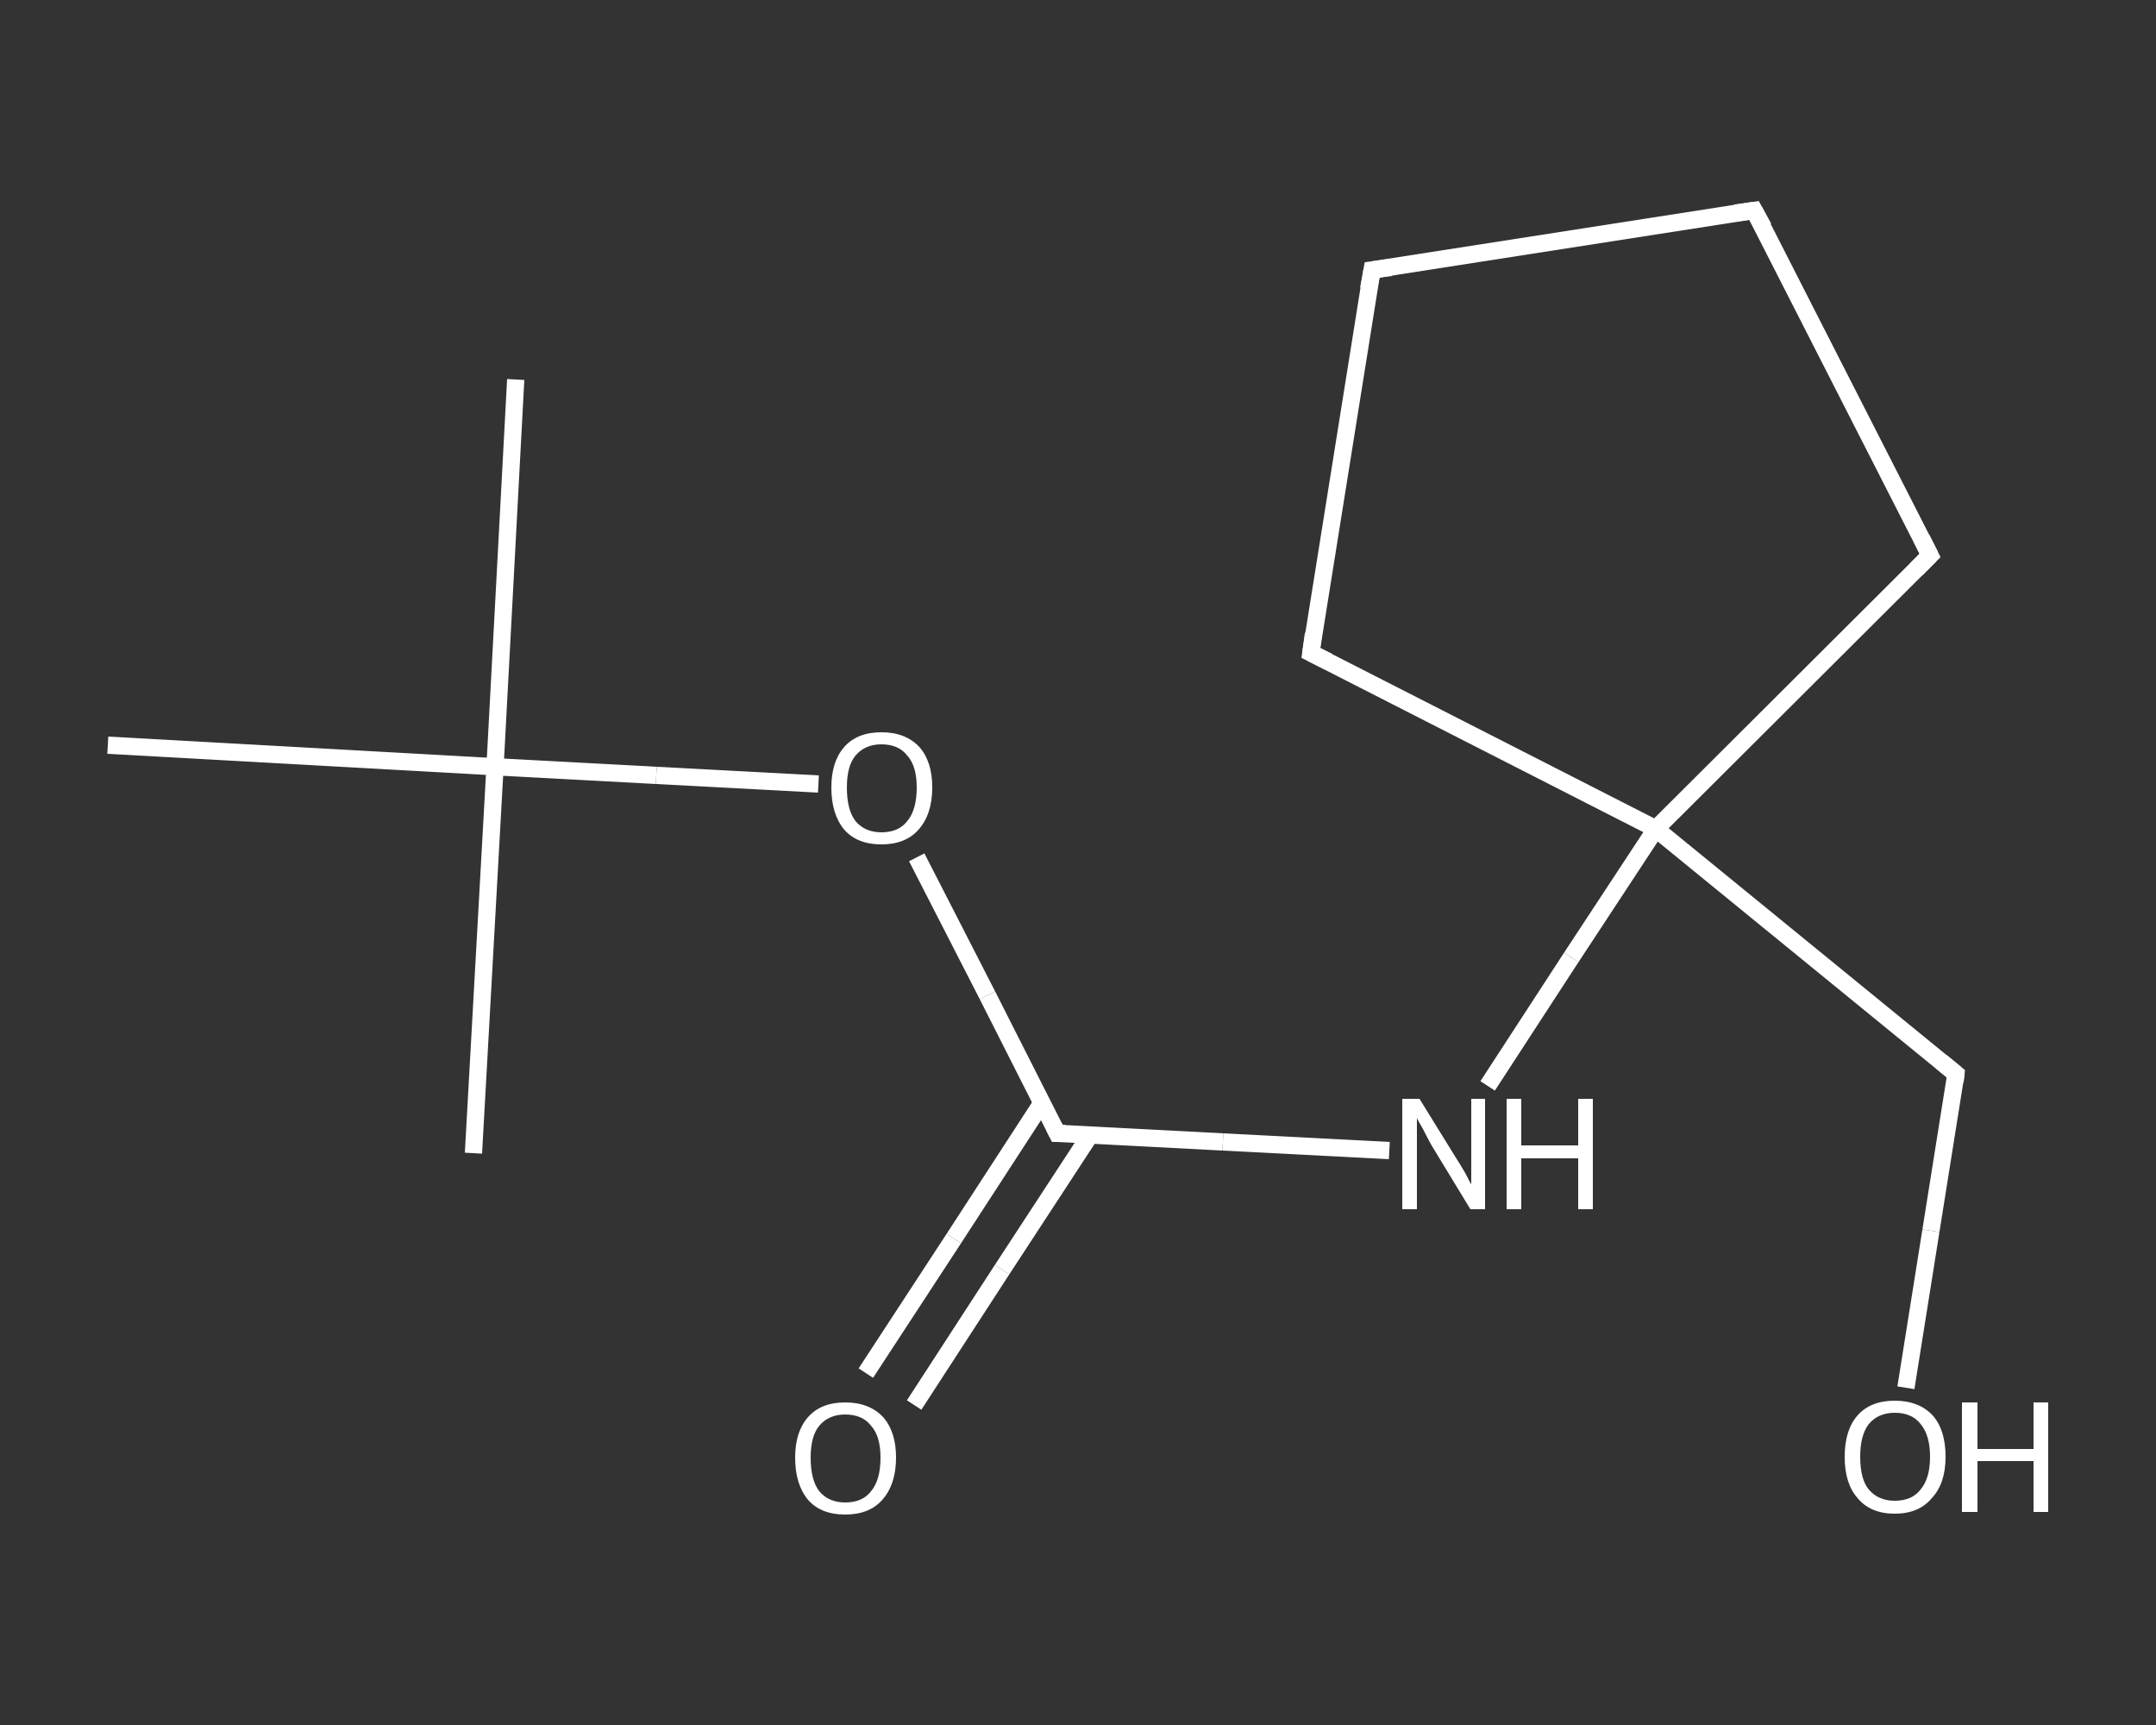 <?xml version='1.0' encoding='iso-8859-1'?>
<svg version='1.1' baseProfile='full'
              xmlns='http://www.w3.org/2000/svg'
                      xmlns:rdkit='http://www.rdkit.org/xml'
                      xmlns:xlink='http://www.w3.org/1999/xlink'
                  xml:space='preserve'
width='250px' height='200px' viewBox='0 0 250 200'>
<rect x="0" y="0" width="250" height="200" fill="#333333" stroke="none"/>
<!-- END OF HEADER -->
<rect style='opacity:1.0;fill:transparent;stroke:none' width='250.0' height='200.0' x='0.0' y='0.0'> </rect>
<path class='bond-0 atom-0 atom-1' d='M 59.8,44.0 L 57.4,88.9' style='fill:none;fill-rule:evenodd;stroke:#FFFFFF;stroke-width:2.0px;stroke-linecap:butt;stroke-linejoin:miter;stroke-opacity:1' />
<path class='bond-1 atom-1 atom-2' d='M 57.4,88.9 L 54.9,133.7' style='fill:none;fill-rule:evenodd;stroke:#FFFFFF;stroke-width:2.0px;stroke-linecap:butt;stroke-linejoin:miter;stroke-opacity:1' />
<path class='bond-2 atom-1 atom-3' d='M 57.4,88.9 L 12.5,86.4' style='fill:none;fill-rule:evenodd;stroke:#FFFFFF;stroke-width:2.0px;stroke-linecap:butt;stroke-linejoin:miter;stroke-opacity:1' />
<path class='bond-3 atom-1 atom-4' d='M 57.4,88.9 L 76.1,89.9' style='fill:none;fill-rule:evenodd;stroke:#FFFFFF;stroke-width:2.0px;stroke-linecap:butt;stroke-linejoin:miter;stroke-opacity:1' />
<path class='bond-3 atom-1 atom-4' d='M 76.1,89.9 L 94.9,90.9' style='fill:none;fill-rule:evenodd;stroke:#FFFFFF;stroke-width:2.0px;stroke-linecap:butt;stroke-linejoin:miter;stroke-opacity:1' />
<path class='bond-4 atom-4 atom-5' d='M 106.3,99.4 L 114.5,115.4' style='fill:none;fill-rule:evenodd;stroke:#FFFFFF;stroke-width:2.0px;stroke-linecap:butt;stroke-linejoin:miter;stroke-opacity:1' />
<path class='bond-4 atom-4 atom-5' d='M 114.5,115.4 L 122.6,131.4' style='fill:none;fill-rule:evenodd;stroke:#FFFFFF;stroke-width:2.0px;stroke-linecap:butt;stroke-linejoin:miter;stroke-opacity:1' />
<path class='bond-5 atom-5 atom-6' d='M 120.8,127.9 L 110.6,143.6' style='fill:none;fill-rule:evenodd;stroke:#FFFFFF;stroke-width:2.0px;stroke-linecap:butt;stroke-linejoin:miter;stroke-opacity:1' />
<path class='bond-5 atom-5 atom-6' d='M 110.6,143.6 L 100.4,159.2' style='fill:none;fill-rule:evenodd;stroke:#FFFFFF;stroke-width:2.0px;stroke-linecap:butt;stroke-linejoin:miter;stroke-opacity:1' />
<path class='bond-5 atom-5 atom-6' d='M 126.4,131.6 L 116.2,147.2' style='fill:none;fill-rule:evenodd;stroke:#FFFFFF;stroke-width:2.0px;stroke-linecap:butt;stroke-linejoin:miter;stroke-opacity:1' />
<path class='bond-5 atom-5 atom-6' d='M 116.2,147.2 L 106.0,162.9' style='fill:none;fill-rule:evenodd;stroke:#FFFFFF;stroke-width:2.0px;stroke-linecap:butt;stroke-linejoin:miter;stroke-opacity:1' />
<path class='bond-6 atom-5 atom-7' d='M 122.6,131.4 L 141.8,132.4' style='fill:none;fill-rule:evenodd;stroke:#FFFFFF;stroke-width:2.0px;stroke-linecap:butt;stroke-linejoin:miter;stroke-opacity:1' />
<path class='bond-6 atom-5 atom-7' d='M 141.8,132.4 L 161.1,133.4' style='fill:none;fill-rule:evenodd;stroke:#FFFFFF;stroke-width:2.0px;stroke-linecap:butt;stroke-linejoin:miter;stroke-opacity:1' />
<path class='bond-7 atom-7 atom-8' d='M 172.5,125.9 L 182.2,111.0' style='fill:none;fill-rule:evenodd;stroke:#FFFFFF;stroke-width:2.0px;stroke-linecap:butt;stroke-linejoin:miter;stroke-opacity:1' />
<path class='bond-7 atom-7 atom-8' d='M 182.2,111.0 L 192.0,96.1' style='fill:none;fill-rule:evenodd;stroke:#FFFFFF;stroke-width:2.0px;stroke-linecap:butt;stroke-linejoin:miter;stroke-opacity:1' />
<path class='bond-8 atom-8 atom-9' d='M 192.0,96.1 L 226.8,124.5' style='fill:none;fill-rule:evenodd;stroke:#FFFFFF;stroke-width:2.0px;stroke-linecap:butt;stroke-linejoin:miter;stroke-opacity:1' />
<path class='bond-9 atom-9 atom-10' d='M 226.8,124.5 L 223.9,142.7' style='fill:none;fill-rule:evenodd;stroke:#FFFFFF;stroke-width:2.0px;stroke-linecap:butt;stroke-linejoin:miter;stroke-opacity:1' />
<path class='bond-9 atom-9 atom-10' d='M 223.9,142.7 L 221.0,160.9' style='fill:none;fill-rule:evenodd;stroke:#FFFFFF;stroke-width:2.0px;stroke-linecap:butt;stroke-linejoin:miter;stroke-opacity:1' />
<path class='bond-10 atom-8 atom-11' d='M 192.0,96.1 L 223.8,64.4' style='fill:none;fill-rule:evenodd;stroke:#FFFFFF;stroke-width:2.0px;stroke-linecap:butt;stroke-linejoin:miter;stroke-opacity:1' />
<path class='bond-11 atom-11 atom-12' d='M 223.8,64.4 L 203.4,24.4' style='fill:none;fill-rule:evenodd;stroke:#FFFFFF;stroke-width:2.0px;stroke-linecap:butt;stroke-linejoin:miter;stroke-opacity:1' />
<path class='bond-12 atom-12 atom-13' d='M 203.4,24.4 L 159.1,31.3' style='fill:none;fill-rule:evenodd;stroke:#FFFFFF;stroke-width:2.0px;stroke-linecap:butt;stroke-linejoin:miter;stroke-opacity:1' />
<path class='bond-13 atom-13 atom-14' d='M 159.1,31.3 L 152.0,75.7' style='fill:none;fill-rule:evenodd;stroke:#FFFFFF;stroke-width:2.0px;stroke-linecap:butt;stroke-linejoin:miter;stroke-opacity:1' />
<path class='bond-14 atom-14 atom-8' d='M 152.0,75.7 L 192.0,96.1' style='fill:none;fill-rule:evenodd;stroke:#FFFFFF;stroke-width:2.0px;stroke-linecap:butt;stroke-linejoin:miter;stroke-opacity:1' />
<path d='M 122.2,130.6 L 122.6,131.4 L 123.5,131.4' style='fill:none;stroke:#FFFFFF;stroke-width:2.0px;stroke-linecap:butt;stroke-linejoin:miter;stroke-opacity:1;' />
<path d='M 225.1,123.1 L 226.8,124.5 L 226.7,125.4' style='fill:none;stroke:#FFFFFF;stroke-width:2.0px;stroke-linecap:butt;stroke-linejoin:miter;stroke-opacity:1;' />
<path d='M 222.2,66.0 L 223.8,64.4 L 222.8,62.4' style='fill:none;stroke:#FFFFFF;stroke-width:2.0px;stroke-linecap:butt;stroke-linejoin:miter;stroke-opacity:1;' />
<path d='M 204.5,26.4 L 203.4,24.4 L 201.2,24.7' style='fill:none;stroke:#FFFFFF;stroke-width:2.0px;stroke-linecap:butt;stroke-linejoin:miter;stroke-opacity:1;' />
<path d='M 161.3,31.0 L 159.1,31.3 L 158.7,33.5' style='fill:none;stroke:#FFFFFF;stroke-width:2.0px;stroke-linecap:butt;stroke-linejoin:miter;stroke-opacity:1;' />
<path d='M 152.3,73.5 L 152.0,75.7 L 154.0,76.7' style='fill:none;stroke:#FFFFFF;stroke-width:2.0px;stroke-linecap:butt;stroke-linejoin:miter;stroke-opacity:1;' />
<path class='atom-4' d='M 96.4 91.3
Q 96.4 88.3, 97.9 86.6
Q 99.4 84.9, 102.2 84.9
Q 105.0 84.9, 106.6 86.6
Q 108.1 88.3, 108.1 91.3
Q 108.1 94.4, 106.5 96.2
Q 105.0 97.9, 102.2 97.9
Q 99.4 97.9, 97.9 96.2
Q 96.4 94.4, 96.4 91.3
M 102.2 96.5
Q 104.2 96.5, 105.2 95.2
Q 106.3 93.9, 106.3 91.3
Q 106.3 88.8, 105.2 87.6
Q 104.2 86.3, 102.2 86.3
Q 100.3 86.3, 99.2 87.6
Q 98.2 88.8, 98.2 91.3
Q 98.2 93.9, 99.2 95.2
Q 100.3 96.5, 102.2 96.5
' fill='#FFFFFF'/>
<path class='atom-6' d='M 92.2 169.0
Q 92.2 166.0, 93.7 164.3
Q 95.2 162.6, 98.0 162.6
Q 100.8 162.6, 102.4 164.3
Q 103.9 166.0, 103.9 169.0
Q 103.9 172.1, 102.3 173.9
Q 100.8 175.6, 98.0 175.6
Q 95.2 175.6, 93.7 173.9
Q 92.2 172.1, 92.2 169.0
M 98.0 174.2
Q 100.0 174.2, 101.0 172.9
Q 102.1 171.6, 102.1 169.0
Q 102.1 166.5, 101.0 165.3
Q 100.0 164.0, 98.0 164.0
Q 96.1 164.0, 95.0 165.3
Q 94.0 166.5, 94.0 169.0
Q 94.0 171.6, 95.0 172.9
Q 96.1 174.2, 98.0 174.2
' fill='#FFFFFF'/>
<path class='atom-7' d='M 164.6 127.4
L 168.8 134.2
Q 169.2 134.8, 169.9 136.0
Q 170.5 137.2, 170.6 137.3
L 170.6 127.4
L 172.2 127.4
L 172.2 140.2
L 170.5 140.2
L 166.0 132.8
Q 165.5 131.9, 165.0 130.9
Q 164.4 129.9, 164.3 129.6
L 164.3 140.2
L 162.6 140.2
L 162.6 127.4
L 164.6 127.4
' fill='#FFFFFF'/>
<path class='atom-7' d='M 174.7 127.4
L 176.4 127.4
L 176.4 132.8
L 183.0 132.8
L 183.0 127.4
L 184.7 127.4
L 184.7 140.2
L 183.0 140.2
L 183.0 134.3
L 176.4 134.3
L 176.4 140.2
L 174.7 140.2
L 174.7 127.4
' fill='#FFFFFF'/>
<path class='atom-10' d='M 213.9 168.9
Q 213.9 165.8, 215.4 164.1
Q 216.9 162.4, 219.7 162.4
Q 222.5 162.4, 224.1 164.1
Q 225.6 165.8, 225.6 168.9
Q 225.6 172.0, 224.0 173.7
Q 222.5 175.5, 219.7 175.5
Q 216.9 175.5, 215.4 173.7
Q 213.9 172.0, 213.9 168.9
M 219.7 174.0
Q 221.7 174.0, 222.7 172.7
Q 223.8 171.4, 223.8 168.9
Q 223.8 166.4, 222.7 165.1
Q 221.7 163.8, 219.7 163.8
Q 217.8 163.8, 216.7 165.1
Q 215.7 166.4, 215.7 168.9
Q 215.7 171.5, 216.7 172.7
Q 217.8 174.0, 219.7 174.0
' fill='#FFFFFF'/>
<path class='atom-10' d='M 227.5 162.6
L 229.3 162.6
L 229.3 168.0
L 235.8 168.0
L 235.8 162.6
L 237.5 162.6
L 237.5 175.3
L 235.8 175.3
L 235.8 169.4
L 229.3 169.4
L 229.3 175.3
L 227.5 175.3
L 227.5 162.6
' fill='#FFFFFF'/>
</svg>
